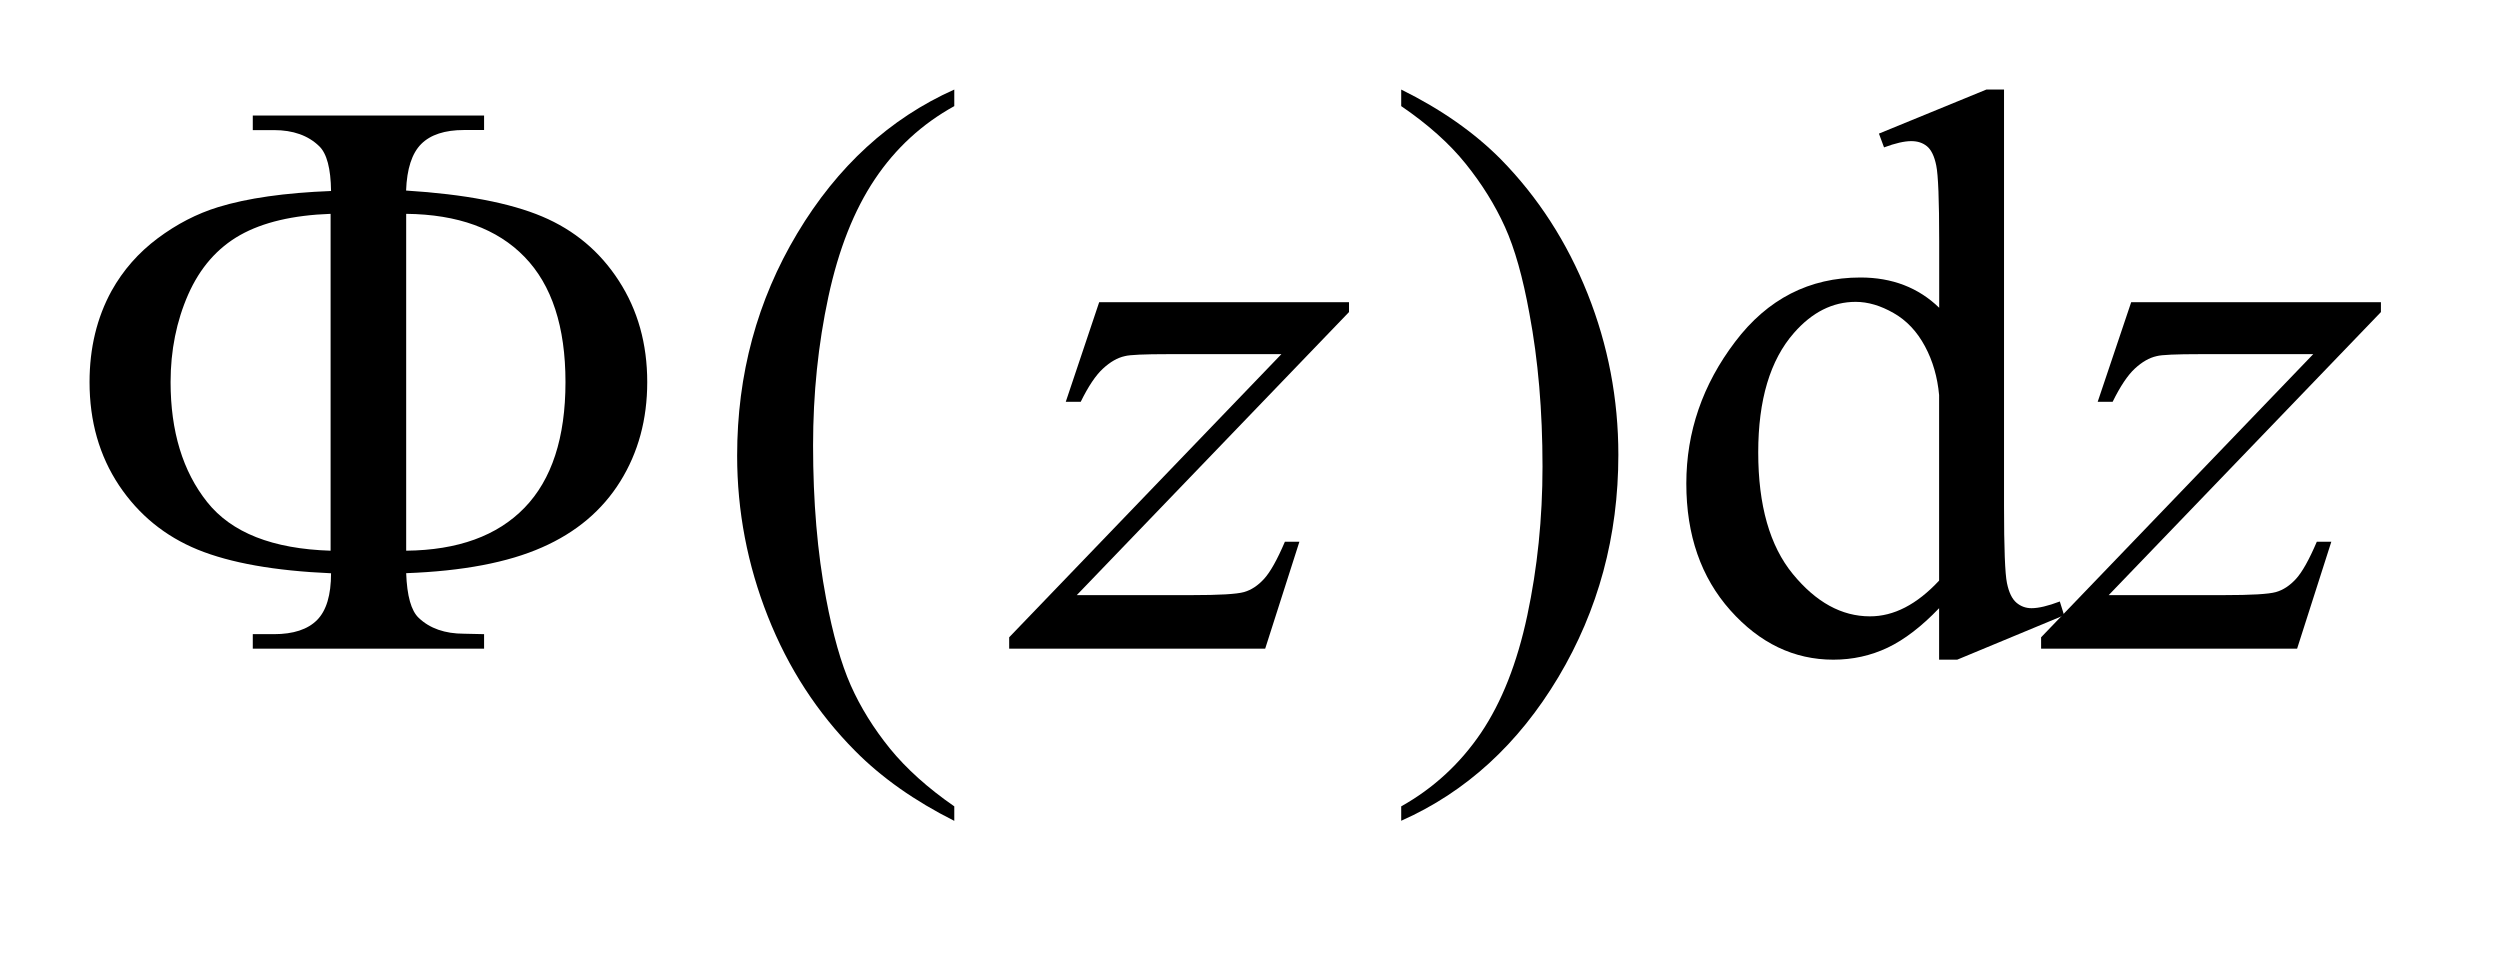 <?xml version="1.0" encoding="UTF-8"?>
<!DOCTYPE svg PUBLIC '-//W3C//DTD SVG 1.0//EN'
          'http://www.w3.org/TR/2001/REC-SVG-20010904/DTD/svg10.dtd'>
<svg stroke-dasharray="none" shape-rendering="auto" xmlns="http://www.w3.org/2000/svg" font-family="'Dialog'" text-rendering="auto" width="44" fill-opacity="1" color-interpolation="auto" color-rendering="auto" preserveAspectRatio="xMidYMid meet" font-size="12px" viewBox="0 0 44 17" fill="black" xmlns:xlink="http://www.w3.org/1999/xlink" stroke="black" image-rendering="auto" stroke-miterlimit="10" stroke-linecap="square" stroke-linejoin="miter" font-style="normal" stroke-width="1" height="17" stroke-dashoffset="0" font-weight="normal" stroke-opacity="1"
><!--Generated by the Batik Graphics2D SVG Generator--><defs id="genericDefs"
  /><g
  ><defs id="defs1"
    ><clipPath clipPathUnits="userSpaceOnUse" id="clipPath1"
      ><path d="M-1 -1 L26.589 -1 L26.589 9.167 L-1 9.167 L-1 -1 Z"
      /></clipPath
      ><clipPath clipPathUnits="userSpaceOnUse" id="clipPath2"
      ><path d="M-0 -0 L-0 8.167 L25.589 8.167 L25.589 -0 Z"
      /></clipPath
    ></defs
    ><g transform="scale(1.576,1.576) translate(1,1)"
    ><path d="M9.657 8.005 L9.657 8.167 C9.215 7.945 8.846 7.685 8.55 7.386 C8.128 6.961 7.803 6.461 7.575 5.884 C7.347 5.308 7.232 4.709 7.232 4.088 C7.232 3.181 7.456 2.353 7.904 1.605 C8.352 0.857 8.937 0.322 9.657 0 L9.657 0.185 C9.297 0.384 9.001 0.656 8.77 1.001 C8.538 1.347 8.365 1.784 8.251 2.314 C8.137 2.844 8.08 3.397 8.08 3.975 C8.08 4.601 8.128 5.17 8.225 5.682 C8.301 6.086 8.393 6.41 8.501 6.654 C8.61 6.899 8.756 7.134 8.938 7.359 C9.122 7.585 9.361 7.8 9.657 8.005 Z" stroke="none" clip-path="url(#clipPath2)"
    /></g
    ><g transform="matrix(1.576,0,0,1.576,1.576,1.576)"
    ><path d="M14.648 0.185 L14.648 0 C15.093 0.22 15.463 0.479 15.759 0.777 C16.178 1.204 16.501 1.706 16.73 2.281 C16.959 2.856 17.073 3.456 17.073 4.079 C17.073 4.987 16.849 5.814 16.403 6.562 C15.956 7.31 15.371 7.845 14.648 8.166 L14.648 8.005 C15.008 7.803 15.304 7.53 15.538 7.186 C15.77 6.842 15.943 6.405 16.056 5.873 C16.169 5.342 16.226 4.788 16.226 4.211 C16.226 3.587 16.177 3.018 16.08 2.503 C16.007 2.099 15.916 1.775 15.806 1.533 C15.696 1.29 15.55 1.055 15.369 0.83 C15.188 0.604 14.947 0.389 14.648 0.185 Z" stroke="none" clip-path="url(#clipPath2)"
    /></g
    ><g transform="matrix(1.576,0,0,1.576,1.576,1.576)"
    ><path d="M20.655 5.792 C20.459 5.997 20.267 6.144 20.08 6.233 C19.892 6.322 19.69 6.367 19.474 6.367 C19.035 6.367 18.651 6.183 18.324 5.816 C17.996 5.448 17.832 4.976 17.832 4.4 C17.832 3.823 18.014 3.295 18.377 2.817 C18.739 2.338 19.207 2.099 19.777 2.099 C20.131 2.099 20.424 2.212 20.656 2.437 L20.656 1.695 C20.656 1.236 20.645 0.953 20.623 0.848 C20.602 0.743 20.566 0.671 20.519 0.633 C20.472 0.595 20.415 0.576 20.344 0.576 C20.268 0.576 20.166 0.599 20.04 0.646 L19.983 0.492 L21.183 0 L21.38 0 L21.38 4.65 C21.38 5.121 21.391 5.409 21.413 5.512 C21.434 5.616 21.47 5.689 21.518 5.73 C21.566 5.771 21.622 5.792 21.687 5.792 C21.766 5.792 21.872 5.767 22.003 5.717 L22.051 5.871 L20.857 6.367 L20.655 6.367 L20.655 5.792 ZM20.655 5.484 L20.655 3.412 C20.637 3.213 20.585 3.031 20.497 2.867 C20.409 2.703 20.293 2.579 20.147 2.496 C20.002 2.413 19.861 2.371 19.723 2.371 C19.466 2.371 19.236 2.487 19.034 2.718 C18.767 3.022 18.635 3.468 18.635 4.052 C18.635 4.644 18.764 5.097 19.022 5.411 C19.28 5.725 19.566 5.883 19.882 5.883 C20.148 5.884 20.406 5.751 20.655 5.484 Z" stroke="none" clip-path="url(#clipPath2)"
    /></g
    ><g transform="matrix(1.576,0,0,1.576,1.576,1.576)"
    ><path d="M11.275 2.375 L14.065 2.375 L14.065 2.485 L11.025 5.646 L12.312 5.646 C12.617 5.646 12.81 5.635 12.892 5.612 C12.974 5.589 13.049 5.539 13.118 5.463 C13.187 5.387 13.264 5.249 13.349 5.05 L13.511 5.05 L13.129 6.244 L10.27 6.244 L10.27 6.117 L13.31 2.955 L12.045 2.955 C11.779 2.955 11.618 2.962 11.562 2.977 C11.48 2.995 11.399 3.041 11.318 3.116 C11.237 3.19 11.154 3.314 11.069 3.487 L10.902 3.487 L11.275 2.375 Z" stroke="none" clip-path="url(#clipPath2)"
    /></g
    ><g transform="matrix(1.576,0,0,1.576,1.576,1.576)"
    ><path d="M22.8 2.375 L25.589 2.375 L25.589 2.485 L22.549 5.646 L23.836 5.646 C24.141 5.646 24.334 5.635 24.416 5.612 C24.498 5.589 24.573 5.539 24.642 5.463 C24.711 5.387 24.788 5.249 24.873 5.05 L25.035 5.05 L24.653 6.244 L21.794 6.244 L21.794 6.117 L24.833 2.955 L23.568 2.955 C23.301 2.955 23.14 2.962 23.085 2.977 C23.003 2.995 22.922 3.041 22.841 3.116 C22.761 3.19 22.678 3.314 22.593 3.487 L22.426 3.487 L22.8 2.375 Z" stroke="none" clip-path="url(#clipPath2)"
    /></g
    ><g transform="matrix(1.576,0,0,1.576,1.576,1.576)"
    ><path d="M3.536 5.401 C3.545 5.655 3.592 5.822 3.677 5.901 C3.8 6.018 3.969 6.077 4.182 6.077 L4.406 6.082 L4.406 6.244 L1.823 6.244 L1.823 6.082 L2.06 6.082 C2.276 6.082 2.437 6.029 2.541 5.924 C2.645 5.819 2.697 5.645 2.697 5.402 C2.07 5.375 1.574 5.287 1.208 5.138 C0.842 4.988 0.549 4.749 0.329 4.42 C0.11 4.09 0 3.706 0 3.267 C0 2.887 0.082 2.547 0.246 2.248 C0.375 2.017 0.546 1.822 0.76 1.662 C0.974 1.502 1.199 1.386 1.436 1.313 C1.761 1.213 2.181 1.153 2.697 1.133 C2.694 0.882 2.65 0.715 2.565 0.633 C2.442 0.513 2.273 0.453 2.06 0.453 L1.823 0.453 L1.823 0.29 L4.406 0.29 L4.406 0.452 L4.181 0.452 C3.968 0.452 3.808 0.504 3.704 0.608 C3.6 0.712 3.544 0.885 3.535 1.128 C4.188 1.169 4.695 1.266 5.055 1.418 C5.415 1.57 5.701 1.81 5.911 2.136 C6.123 2.463 6.228 2.84 6.228 3.267 C6.228 3.683 6.128 4.053 5.927 4.376 C5.726 4.699 5.436 4.945 5.053 5.113 C4.671 5.282 4.165 5.378 3.536 5.401 ZM2.692 5.15 L2.692 1.388 C2.273 1.403 1.937 1.482 1.682 1.625 C1.427 1.769 1.234 1.99 1.102 2.288 C0.971 2.586 0.905 2.913 0.905 3.267 C0.905 3.817 1.041 4.264 1.313 4.606 C1.585 4.949 2.045 5.13 2.692 5.15 ZM3.536 5.15 C4.113 5.144 4.554 4.984 4.858 4.67 C5.162 4.356 5.315 3.888 5.315 3.267 C5.315 2.649 5.163 2.183 4.858 1.869 C4.553 1.554 4.112 1.394 3.536 1.388 L3.536 5.15 Z" stroke="none" clip-path="url(#clipPath2)"
    /></g
  ></g
></svg
>
